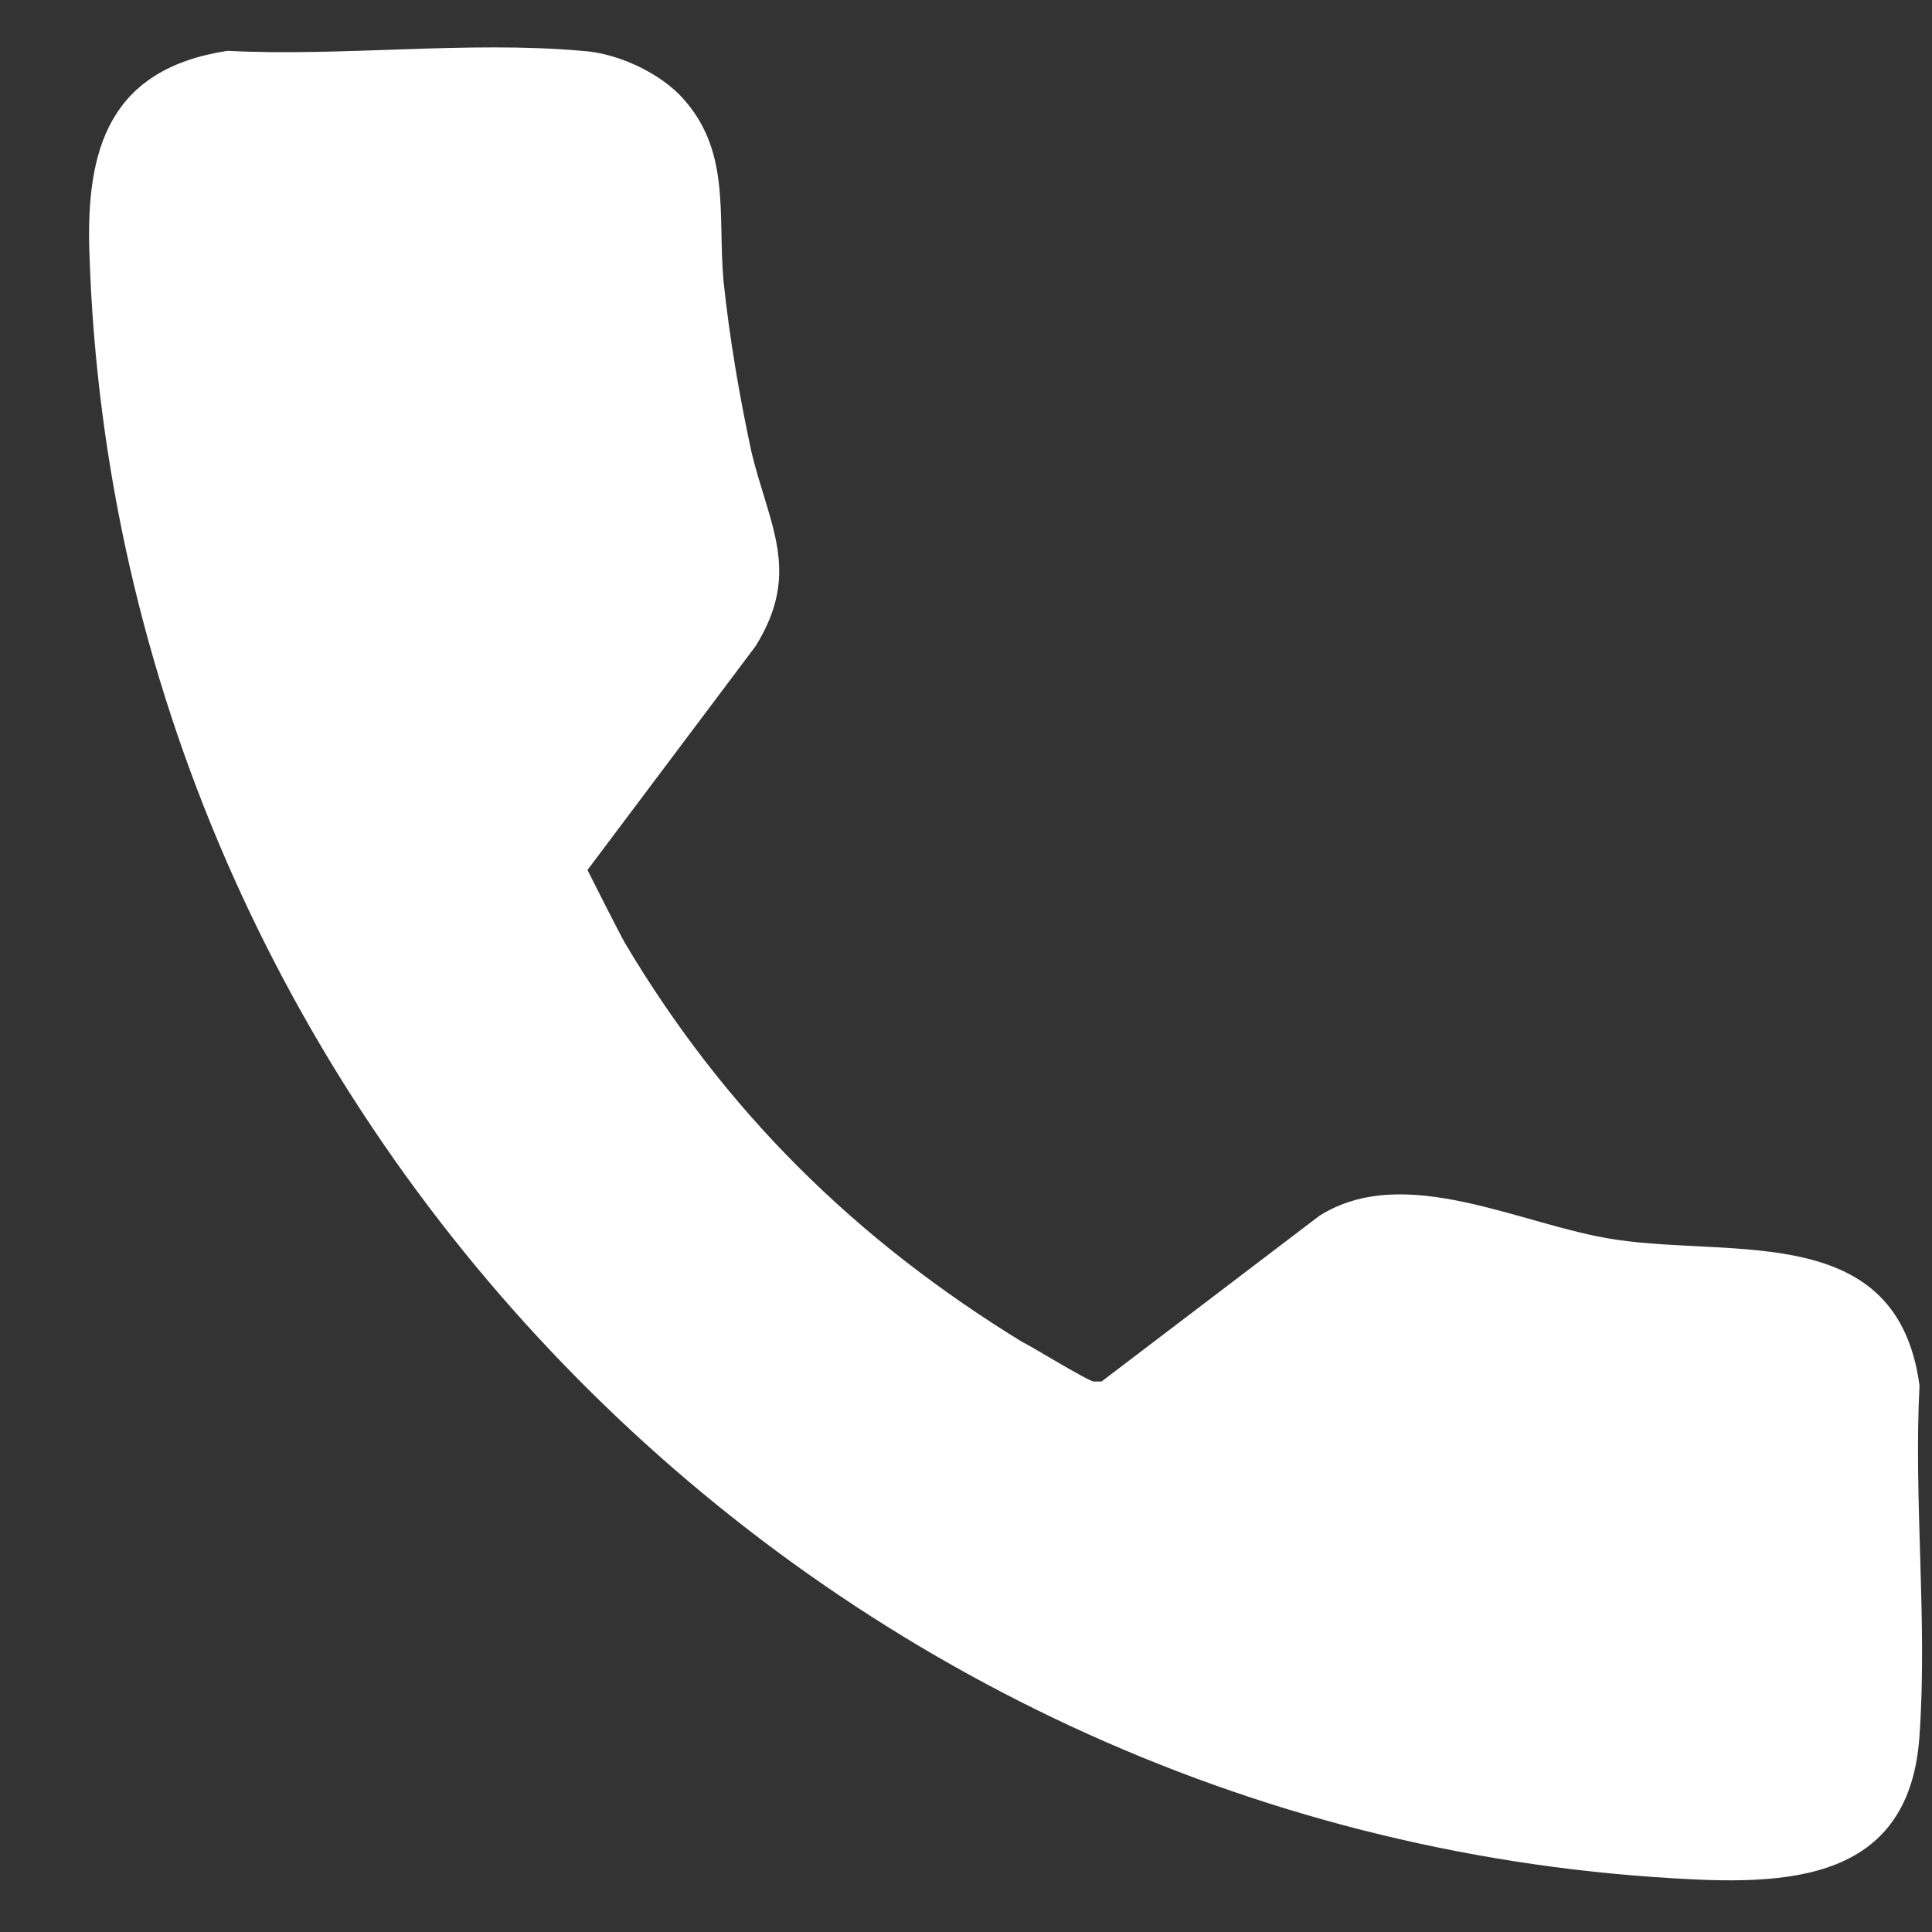 <svg width="13" height="13" viewBox="0 0 13 13" fill="none" xmlns="http://www.w3.org/2000/svg">
<rect x="0" y="0" width="13" height="13" fill="#333333" stroke="none"/>
<path d="M4.572 0.637C4.922 1 4.828 1.431 4.868 1.888C4.909 2.278 4.976 2.668 5.057 3.044C5.178 3.542 5.393 3.851 5.084 4.348L3.953 5.854C3.953 5.854 4.169 6.284 4.209 6.352C4.882 7.481 5.757 8.341 6.874 9.027C6.954 9.067 7.304 9.283 7.358 9.296C7.372 9.296 7.399 9.296 7.412 9.296L8.879 8.18C9.458 7.817 10.238 8.247 10.871 8.341C11.678 8.462 12.768 8.22 12.916 9.323C12.876 10.089 12.97 10.909 12.916 11.676C12.849 12.725 11.92 12.684 11.126 12.63C5.407 12.227 0.791 7.468 0.602 1.713C0.575 1 0.737 0.463 1.531 0.342C2.298 0.382 3.146 0.274 3.913 0.342C4.142 0.355 4.411 0.476 4.572 0.637Z" fill="white"/>
</svg>
